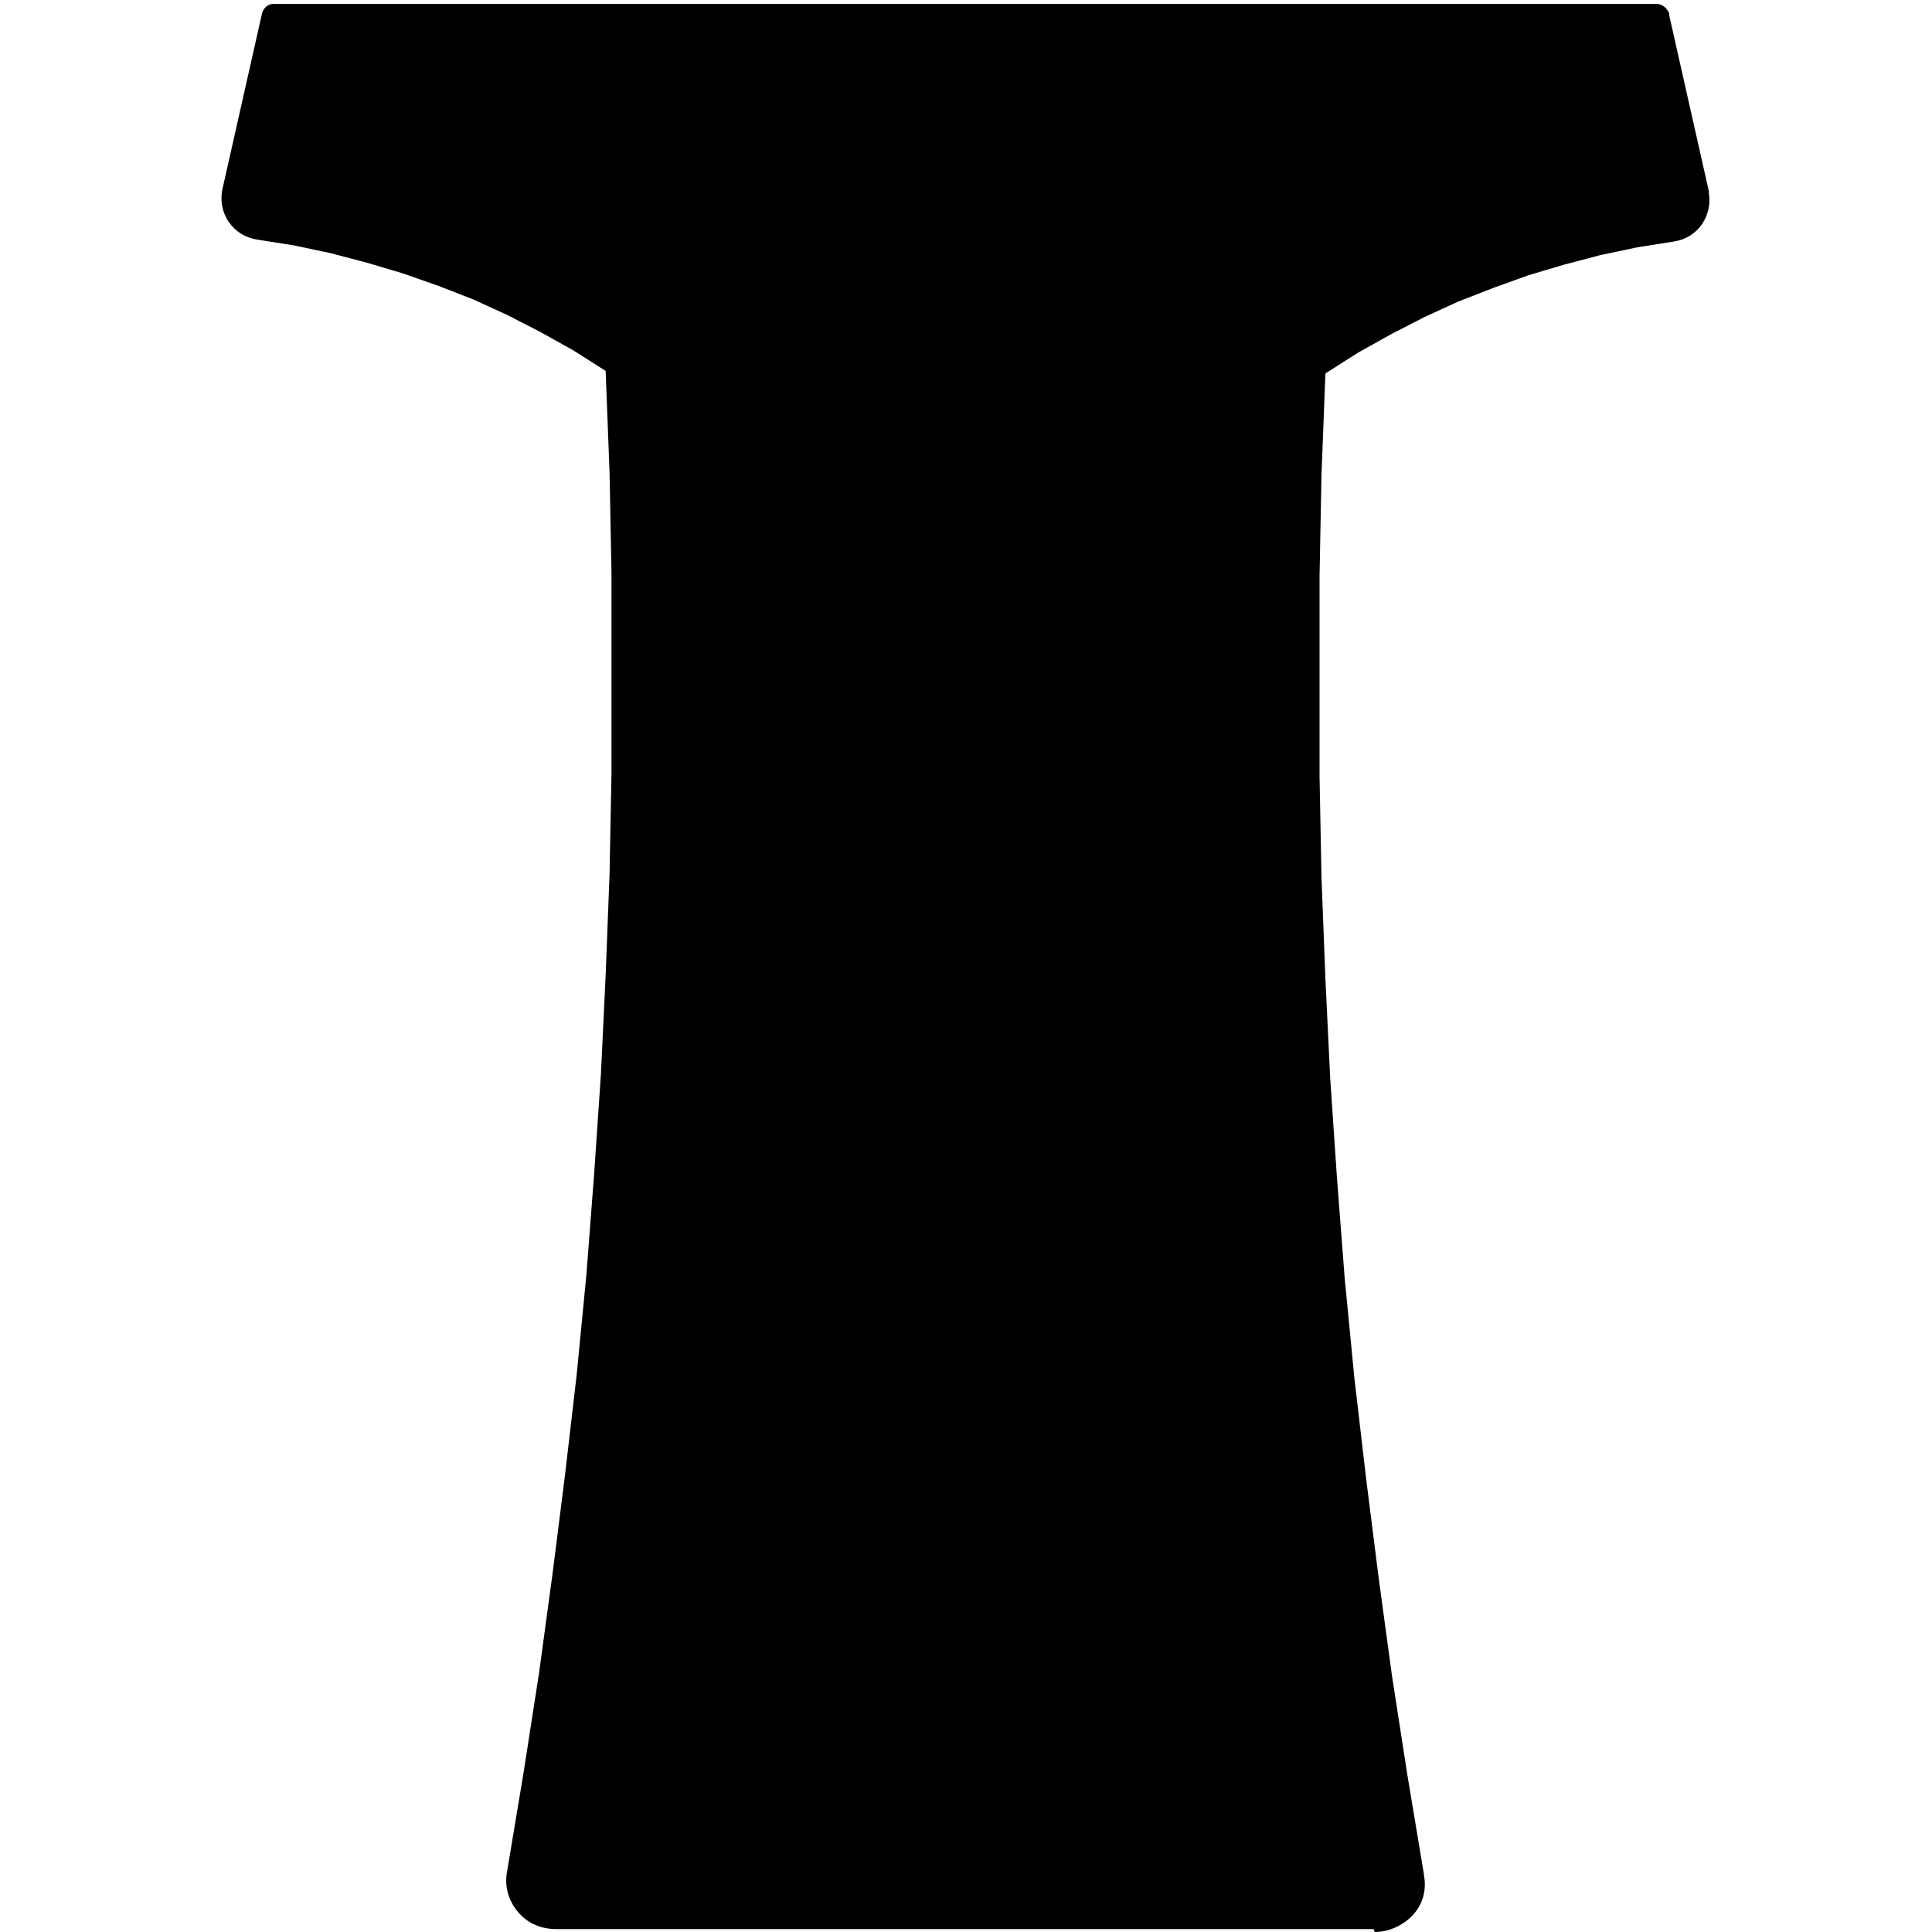 <?xml version="1.0" encoding="UTF-8"?>
<svg id="Ebene_1" xmlns="http://www.w3.org/2000/svg" version="1.1" viewBox="0 0 200 200">
  <!-- Generator: Adobe Illustrator 29.4.0, SVG Export Plug-In . SVG Version: 2.1.0 Build 152)  -->
  <path d="M142.3,200c1.5,0,3-.7,4-1.8,1-1.1,1.4-2.6,1.1-4.1,0,0,0,0,0-.1l-1.7-10.2-1.6-10.3-1.4-10.3-1.3-10.3-1.2-10.3-1-10.3-.8-10.4-.7-10.3-.5-10.4-.4-10.4-.2-10.4v-10.4s0-10.4,0-10.4l.2-10.4.4-10.4s0,0,0,0c0,0,0,0,0,0,0,0,0,0,0-.1,0,0,0,0,0,0,0,0,0,0,.1-.1,0,0,0,0,0,0l3.3-2.1,3.4-1.9,3.5-1.8,3.5-1.6,3.6-1.4,3.6-1.3,3.7-1.1,3.8-1,3.8-.8,3.8-.6s0,0,0,0c1.2-.2,2.2-.8,2.9-1.8.6-.9.9-2.1.7-3.2,0,0,0-.1,0-.2l-4.1-18.2c0,0,0-.1,0-.2-.2-.5-.6-.9-1.2-1,0,0,0,0-.1,0H28.4s0,0-.1,0c-.6,0-1.1.5-1.2,1.1,0,0,0,0,0,0,0,0,0,0,0,0l-4.1,18.2s0,0,0,0c-.2,1.1,0,2.3.7,3.3.7,1,1.7,1.6,2.9,1.8,0,0,0,0,0,0l3.8.6,3.8.8,3.8,1,3.7,1.1,3.7,1.3,3.6,1.4,3.5,1.6,3.5,1.8,3.4,1.9,3.3,2.1s0,0,0,0c0,0,0,0,0,0,0,0,0,0,0,0,0,0,0,0,0,.1,0,0,0,0,0,0,0,0,0,0,0,0l.4,10.4.2,10.4v10.4c0,0,0,10.4,0,10.4l-.2,10.4-.4,10.4-.5,10.4-.7,10.3-.8,10.4-1,10.3-1.2,10.3-1.3,10.3-1.4,10.3-1.6,10.3-1.7,10.2s0,0,0,0c-.3,1.5.1,3,1.1,4.2,1,1.2,2.4,1.8,4,1.8s.1,0,.2,0h84.2c0,0,.1,0,.2,0Z"/>
</svg>